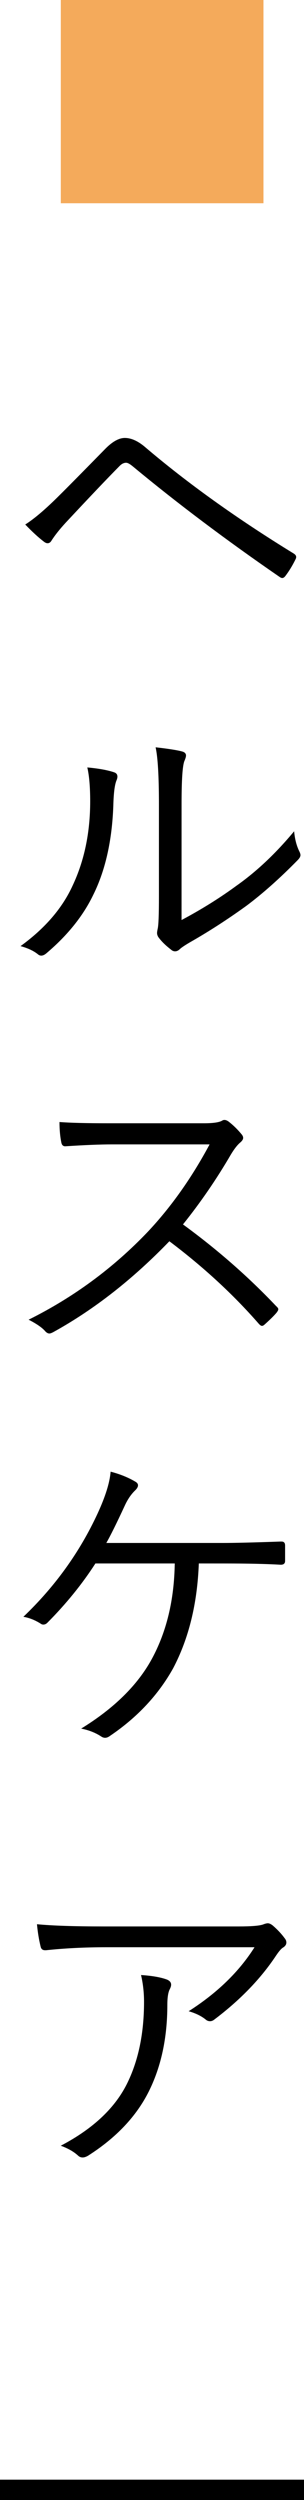 <svg height="123" viewBox="0 0 15 123" width="15" xmlns="http://www.w3.org/2000/svg"><g fill="none" fill-rule="evenodd" transform="translate(-3)"><g fill="#000"><path d="m4.247 25.805c.453-.286 1.018-.768 1.695-1.445.365-.359 1.122-1.125 2.273-2.297.344-.344.659-.516.945-.516.307 0 .633.143.977.43 2.099 1.786 4.547 3.536 7.344 5.25.089.052.133.112.133.18 0 .036-.013.078-.039.125-.146.297-.31.565-.492.805-.052.068-.104.102-.156.102-.036 0-.081-.018-.133-.055-2.646-1.818-5.062-3.633-7.25-5.445-.141-.115-.247-.172-.32-.172-.104 0-.206.047-.305.141-.615.62-1.51 1.56-2.688 2.82-.292.318-.521.607-.688.867-.052.089-.117.133-.195.133-.052 0-.109-.023-.172-.07-.281-.214-.591-.497-.93-.852z"/><path d="m11.958 45.266c.99-.526 1.896-1.091 2.719-1.695.99-.698 1.935-1.589 2.836-2.672.036.396.125.732.266 1.008.031.068.047.122.047.164 0 .073-.047.156-.141.25-.875.891-1.716 1.638-2.523 2.242-.932.672-1.857 1.268-2.773 1.789-.276.161-.451.279-.523.352-.073.068-.148.102-.227.102-.073 0-.141-.029-.203-.086-.271-.208-.479-.414-.625-.617-.042-.068-.062-.135-.062-.203 0-.036.01-.104.031-.203.042-.167.062-.695.062-1.586v-4.539c0-1.38-.055-2.315-.164-2.805.646.073 1.089.143 1.328.211.115.036.172.102.172.195 0 .057-.026.146-.078.266-.094.224-.141.93-.141 2.117zm-4.648-7.508c.568.052 1.01.133 1.328.242.104.036.156.107.156.211 0 .052-.016.115-.047.188-.089.214-.141.63-.156 1.25-.063 1.719-.393 3.18-.992 4.383-.495 1.026-1.258 1.977-2.289 2.852-.099.089-.19.133-.273.133-.063 0-.12-.023-.172-.07-.208-.167-.492-.299-.852-.398 1.203-.87 2.06-1.862 2.57-2.977.578-1.224.867-2.607.867-4.148 0-.698-.047-1.253-.141-1.664z"/><path d="m12.029 60.242c1.688 1.229 3.219 2.568 4.594 4.016.073.063.109.115.109.156s-.031.102-.094.18c-.12.141-.312.331-.578.57-.052.047-.096.07-.133.07-.042 0-.094-.034-.156-.102-1.266-1.448-2.737-2.802-4.414-4.062-1.807 1.87-3.711 3.357-5.711 4.461-.094.052-.164.078-.211.078-.063 0-.128-.034-.195-.102-.146-.177-.422-.37-.828-.578 2.224-1.104 4.187-2.549 5.891-4.336 1.146-1.219 2.159-2.648 3.039-4.289h-4.82c-.573 0-1.341.031-2.305.094-.099 0-.161-.057-.188-.172-.063-.302-.094-.643-.094-1.023.521.042 1.346.062 2.477.062h4.641c.464 0 .768-.044.914-.133.031-.021.068-.031.109-.031.063 0 .133.029.211.086.234.182.453.398.656.648.036.052.055.102.055.148 0 .068-.044.141-.133.219-.146.12-.302.318-.469.594-.708 1.214-1.497 2.362-2.367 3.445z"/><path d="m12.81 76.922c-.073 1.974-.495 3.693-1.266 5.156-.729 1.307-1.768 2.417-3.117 3.328-.083.063-.164.094-.242.094-.063 0-.125-.021-.188-.062-.286-.188-.617-.318-.992-.391 1.62-.995 2.781-2.135 3.484-3.422.729-1.339 1.107-2.906 1.133-4.703h-3.914c-.651 1.01-1.44 1.982-2.367 2.914-.063.063-.13.094-.203.094-.047 0-.091-.016-.133-.047-.281-.177-.565-.289-.852-.336 1.563-1.49 2.784-3.185 3.664-5.086.385-.833.599-1.518.641-2.055.464.12.875.286 1.234.5.078.047.117.104.117.172 0 .073-.044.154-.133.242-.203.193-.375.443-.516.75-.406.875-.711 1.49-.914 1.844h5.75c.573 0 1.521-.023 2.844-.07h.055c.115 0 .172.065.172.195v.758c0 .125-.07.188-.211.188-.729-.042-1.656-.062-2.781-.062z"/><path d="m4.826 94.672c.76.073 1.859.109 3.297.109h6.656c.604 0 1.003-.031 1.195-.094.104-.042.185-.062.242-.062.068 0 .148.036.242.109.24.208.435.417.586.625.057.068.086.138.086.211 0 .099-.055.182-.164.25-.089.052-.206.187-.352.406-.755 1.135-1.773 2.185-3.055 3.148-.063.047-.128.07-.195.07-.083 0-.156-.029-.219-.086-.214-.172-.492-.307-.836-.406 1.406-.896 2.49-1.945 3.25-3.148h-7.312c-1.057 0-2.049.049-2.977.148h-.047c-.12 0-.193-.06-.219-.18-.083-.339-.143-.706-.18-1.102zm1.172 10.898c1.615-.844 2.719-1.891 3.312-3.141.531-1.109.797-2.422.797-3.938 0-.453-.049-.893-.148-1.32.542.036.964.109 1.266.219.146.057.219.143.219.258 0 .057-.021.128-.062.211-.083.151-.125.411-.125.781 0 1.62-.305 3.039-.914 4.258-.615 1.229-1.615 2.284-3 3.164-.099.057-.187.086-.266.086-.083 0-.156-.029-.219-.086-.214-.198-.5-.362-.859-.492z"/></g><g fill-rule="nonzero"><path d="m6 0h10v10h-10z" fill="#f4aa5b"/><path d="m3.5 122.5h14" stroke="#000" stroke-linecap="square"/></g></g></svg>